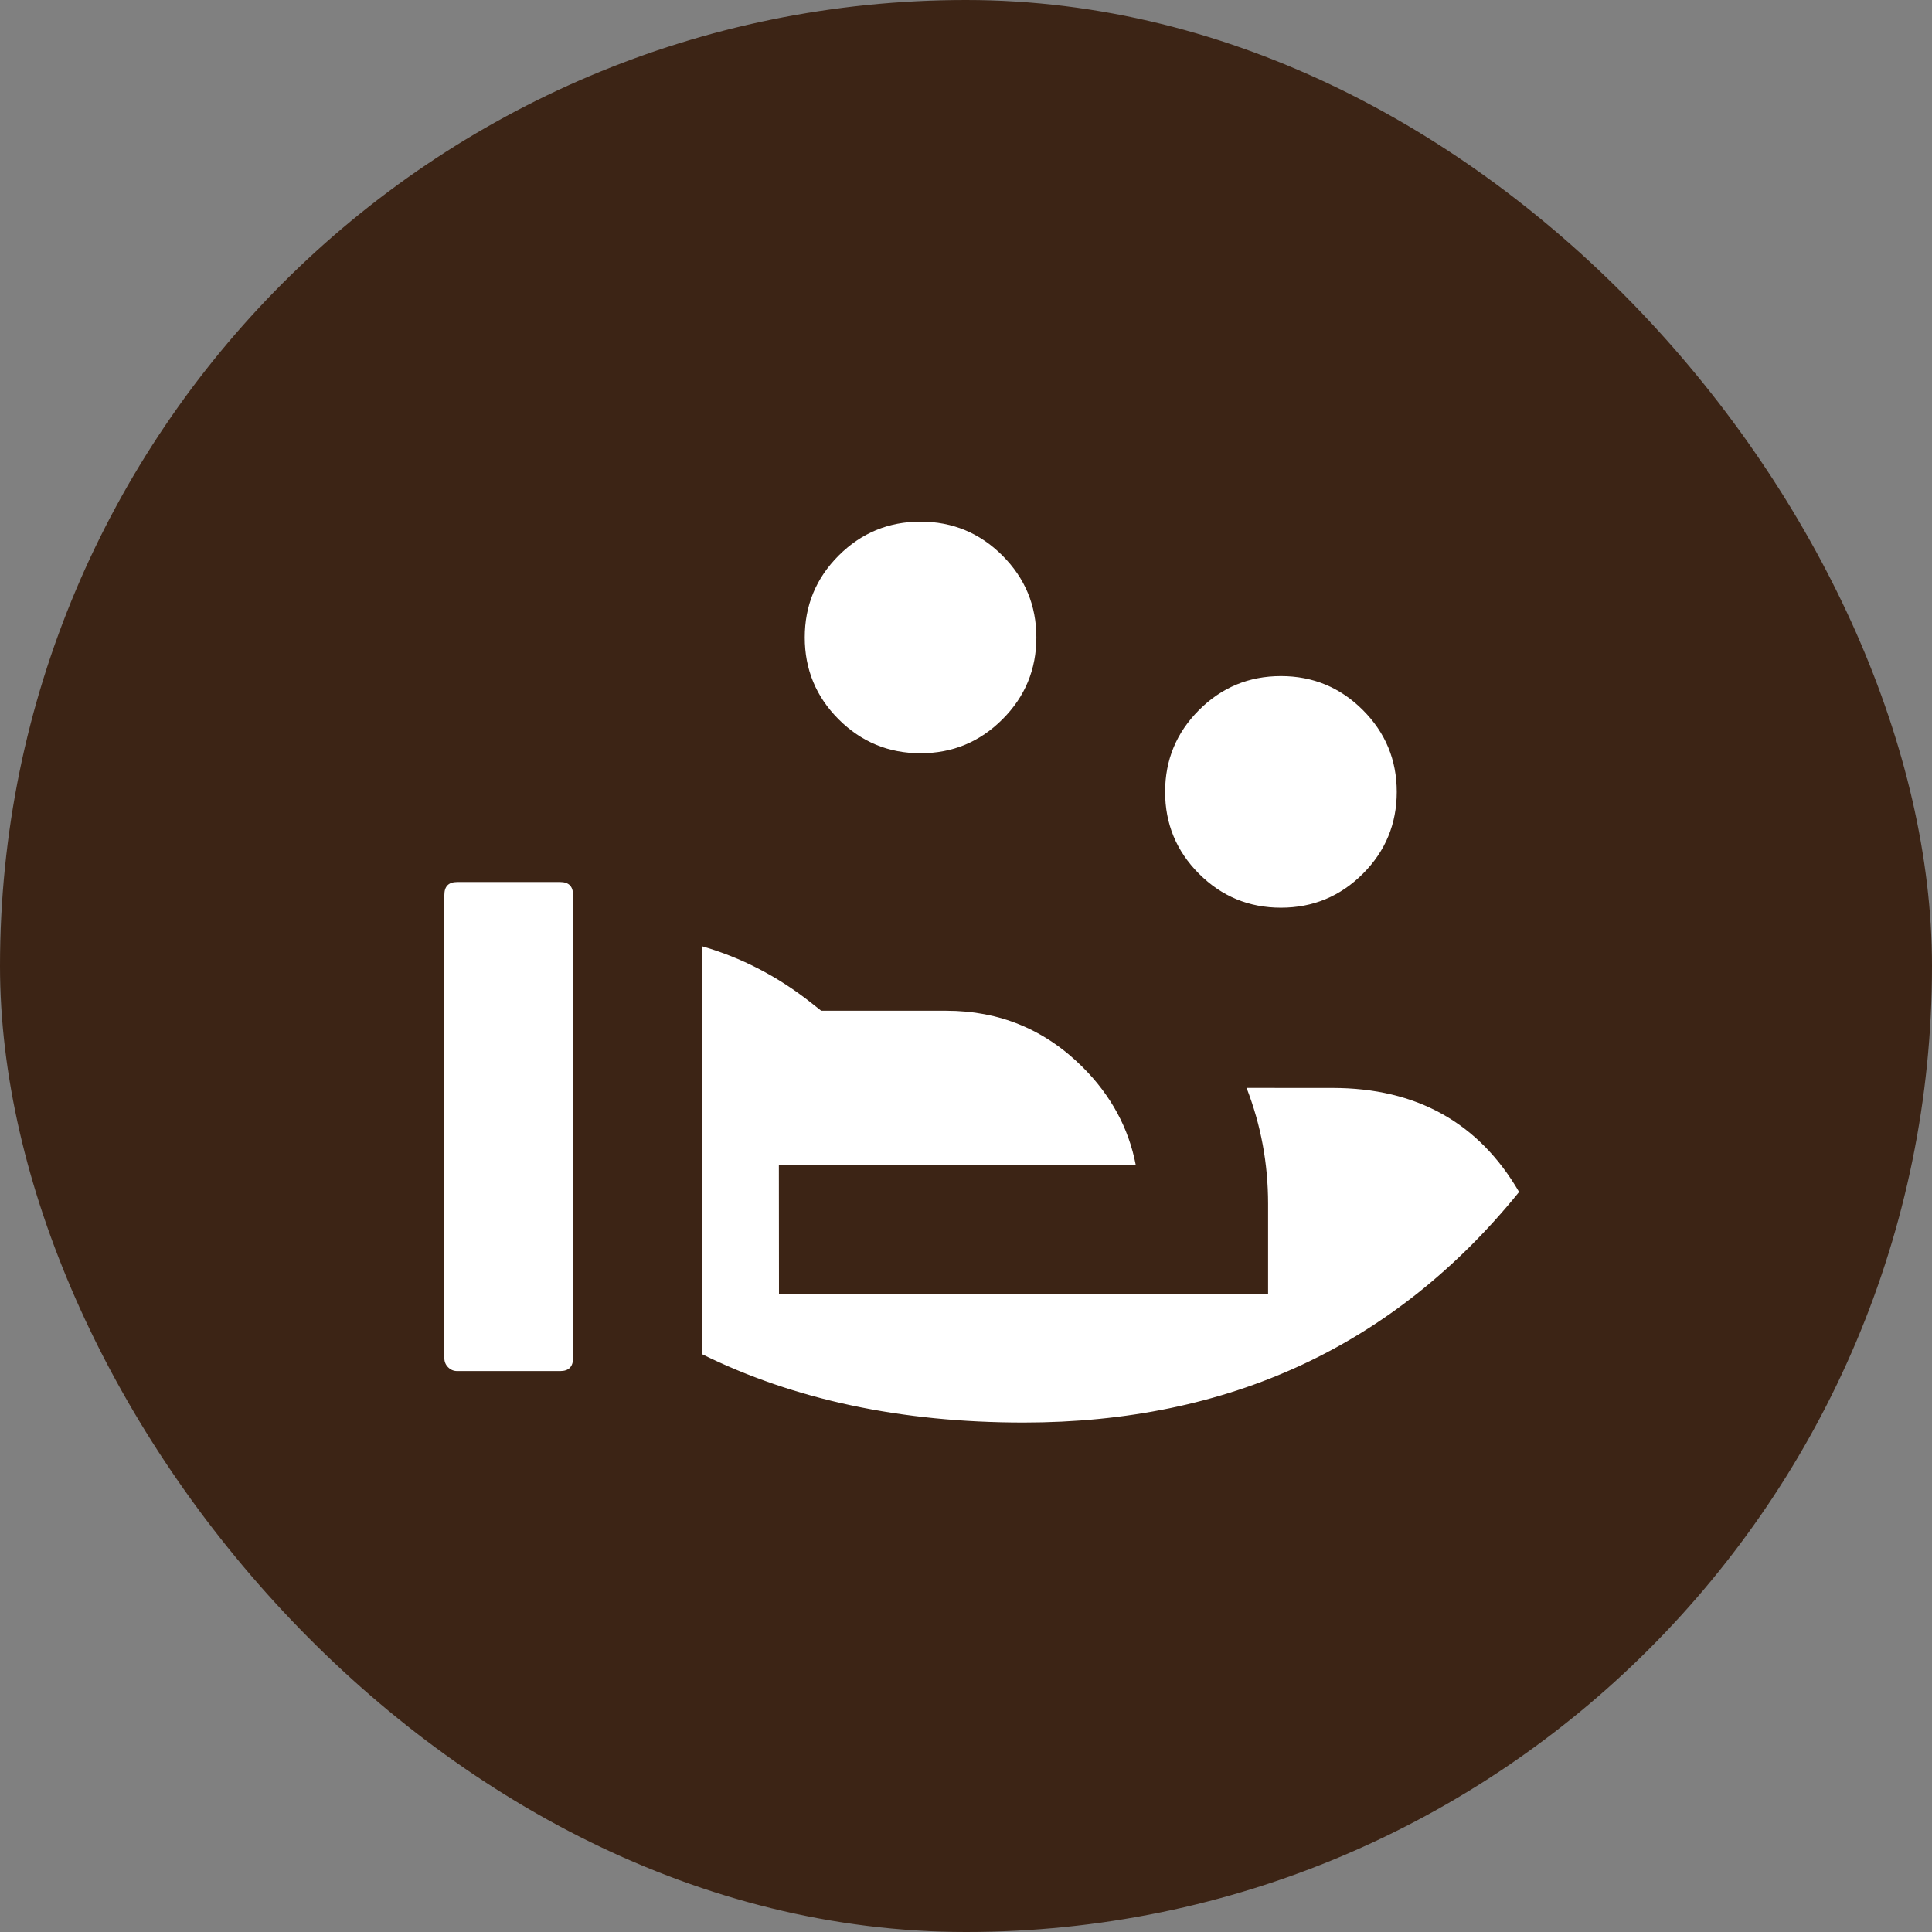 <svg xmlns="http://www.w3.org/2000/svg" xmlns:xlink="http://www.w3.org/1999/xlink" fill="none" width="50" height="50" viewBox="0 0 50 50"><rect x="0" y="0" width="50" height="50" fill="#808080" stroke="none"/><defs><clipPath id="master_svg0_117_15912"><rect x="0" y="0" width="50" height="50" rx="25"></rect></clipPath></defs><g clip-path="url(#master_svg0_117_15912)"><rect x="0" y="0" width="50" height="50" rx="25" fill="#3C2415" fill-opacity="1"></rect><g><path d="M21.599,25.157L24.49,25.158C27.801,25.158,30.486,27.842,30.486,31.153L21.158,31.153L21.159,32.486L31.818,32.485L31.818,31.153C31.818,29.711,31.394,28.351,30.637,27.155L34.483,27.156C37.137,27.156,39.429,28.709,40.5,30.955C37.349,35.113,32.247,37.815,26.489,37.815C22.809,37.815,19.693,37.028,17.161,35.65L17.163,23.254C18.823,23.491,20.341,24.166,21.599,25.157ZM15.83,35.15C15.83,35.886,15.233,36.483,14.497,36.483L11.832,36.483C11.097,36.483,10.5,35.886,10.5,35.15L10.5,23.159C10.5,22.423,11.097,21.827,11.832,21.827L14.497,21.827C15.233,21.827,15.83,22.423,15.83,23.159L15.83,35.15ZM33.151,16.497C35.358,16.497,37.148,18.287,37.148,20.494C37.148,22.702,35.358,24.491,33.151,24.491C30.943,24.491,29.153,22.702,29.153,20.494C29.153,18.287,30.943,16.497,33.151,16.497ZM23.824,12.5C26.031,12.5,27.821,14.29,27.821,16.497C27.821,18.705,26.031,20.494,23.824,20.494C21.616,20.494,19.827,18.705,19.827,16.497C19.827,14.29,21.616,12.5,23.824,12.5Z" fill="#FFFFFF" fill-opacity="1" style="mix-blend-mode:passthrough"></path><path d="M20.29,12.964Q18.827,14.427,18.827,16.497Q18.827,18.567,20.29,20.031Q21.754,21.494,23.824,21.494Q25.894,21.494,27.357,20.031Q28.821,18.567,28.821,16.497Q28.821,14.427,27.357,12.964Q25.894,11.5,23.824,11.5Q21.754,11.5,20.29,12.964ZM21.704,18.616Q20.827,17.739,20.827,16.497Q20.827,15.256,21.704,14.378Q22.582,13.5,23.824,13.5Q25.065,13.5,25.943,14.378Q26.821,15.256,26.821,16.497Q26.821,17.739,25.943,18.616Q25.065,19.494,23.824,19.494Q22.582,19.494,21.704,18.616ZM29.617,16.961Q28.153,18.424,28.153,20.494Q28.153,22.564,29.617,24.028Q31.081,25.491,33.151,25.491Q35.22,25.491,36.684,24.028Q38.148,22.564,38.148,20.494Q38.148,18.424,36.684,16.961Q35.22,15.497,33.151,15.497Q31.081,15.497,29.617,16.961ZM31.031,22.614Q30.153,21.736,30.153,20.494Q30.153,19.253,31.031,18.375Q31.909,17.497,33.151,17.497Q34.392,17.497,35.27,18.375Q36.148,19.253,36.148,20.494Q36.148,21.736,35.27,22.614Q34.392,23.491,33.151,23.491Q31.909,23.491,31.031,22.614ZM16.466,36.41Q16.331,36.615,16.146,36.8Q15.463,37.483,14.497,37.483L11.832,37.483Q9.5,37.483,9.5,35.15L9.5,23.159Q9.5,20.827,11.832,20.827L14.497,20.827Q16.271,20.827,16.696,22.176L17.305,22.264Q19.865,22.63,21.936,24.157L24.49,24.158Q27.351,24.158,29.384,26.155L34.483,26.156Q39.32,26.156,41.403,30.525L41.665,31.074L41.297,31.559Q35.798,38.815,26.489,38.815Q20.884,38.815,16.683,36.529L16.466,36.41ZM32.261,28.155Q32.818,29.59,32.818,31.153L32.818,33.484L20.16,33.486L20.157,30.153L29.394,30.153Q29.119,28.717,28.023,27.621Q26.559,26.158,24.49,26.158L21.252,26.157L20.98,25.942Q19.692,24.927,18.163,24.487L18.162,35.043Q21.743,36.815,26.489,36.815Q34.479,36.815,39.314,30.848Q37.747,28.156,34.483,28.156L32.261,28.155ZM14.497,22.827Q14.83,22.827,14.83,23.159L14.83,35.15Q14.83,35.483,14.497,35.483L11.832,35.483Q11.695,35.483,11.597,35.385Q11.5,35.288,11.5,35.15L11.5,23.159Q11.5,22.827,11.832,22.827L14.497,22.827Z" fill-rule="evenodd" fill="#3C2415" fill-opacity="1"></path></g></g></svg>